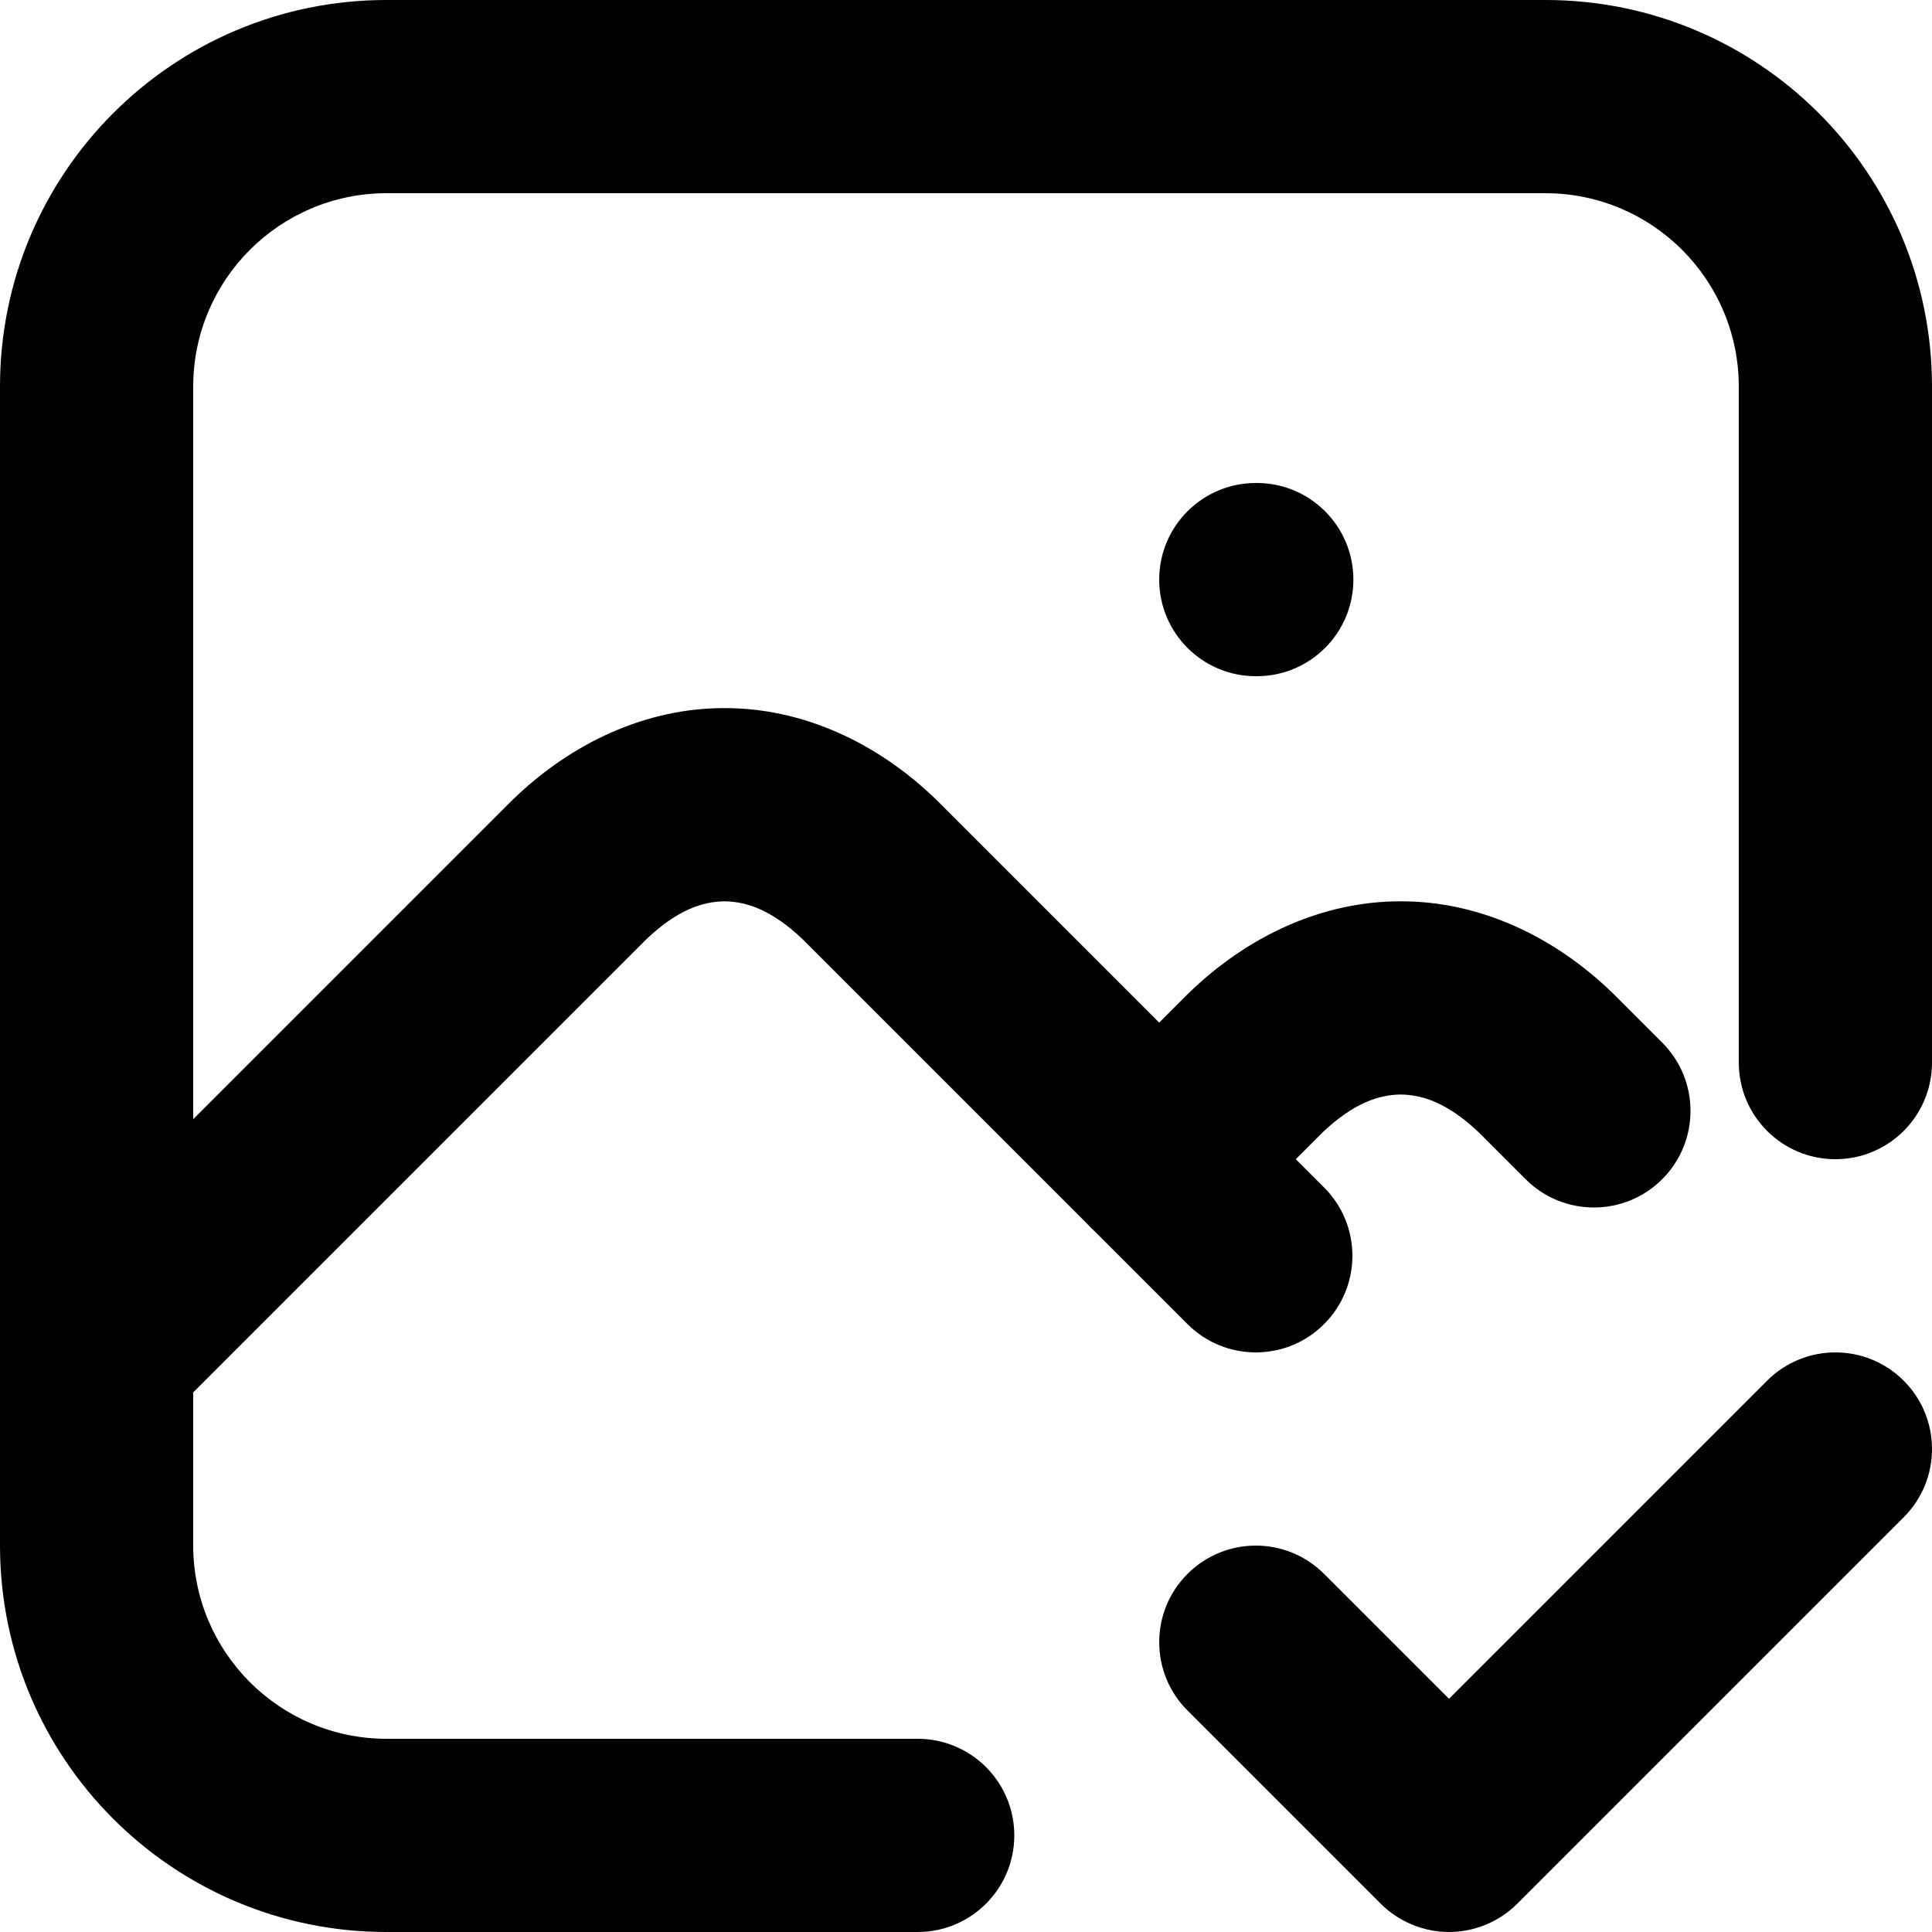 <?xml version="1.0" encoding="utf-8"?>
<!-- Generator: Adobe Illustrator 27.7.0, SVG Export Plug-In . SVG Version: 6.00 Build 0)  -->
<svg version="1.1" id="Layer_1" xmlns="http://www.w3.org/2000/svg" xmlns:xlink="http://www.w3.org/1999/xlink" x="0px" y="0px"
	 viewBox="0 0 512 512" style="enable-background:new 0 0 512 512;" xml:space="preserve">
<g>
	<path d="M332.8,179.2h0.26c14.14,0,25.6-11.46,25.6-25.6c0-14.14-11.46-25.6-25.6-25.6h-0.26c-14.14,0-25.6,11.46-25.6,25.6
		C307.2,167.74,318.66,179.2,332.8,179.2"/>
	<path d="M243.2,460.8H102.4c-28.27-0.05-51.15-22.93-51.2-51.2V102.4c0.05-28.27,22.93-51.15,51.2-51.2h307.2
		c28.27,0.05,51.15,22.93,51.2,51.2v179.2c0,14.14,11.46,25.6,25.6,25.6c14.14,0,25.6-11.46,25.6-25.6l0-179.2
		C511.98,45.84,466.16,0.02,409.6,0H102.4C45.84,0.02,0.02,45.84,0,102.4v307.2C0.02,466.16,45.84,511.98,102.4,512h140.8
		c14.14,0,25.6-11.46,25.6-25.6S257.34,460.8,243.2,460.8z"/>
	<path d="M43.7,376.5l128-128l-18.1-18.1l17.75,18.45c8.25-7.8,14.92-9.93,20.65-9.99c5.73,0.06,12.4,2.19,20.65,9.99l17.75-18.45
		l-18.1,18.1l102.4,102.4c10,10,26.21,10,36.2,0c10-10,10-26.21,0-36.2L248.5,212.3l-0.35-0.34c-15.51-15.06-35.36-24.36-56.15-24.3
		c-20.79-0.06-40.64,9.24-56.15,24.3l-0.35,0.34l-128,128c-10,10-10,26.21,0,36.2S33.7,386.5,43.7,376.5L43.7,376.5z"/>
	<path d="M325.3,325.3l25.6-25.6l-18.1-18.1l17.75,18.45c8.25-7.8,14.92-9.93,20.65-9.99c5.73,0.06,12.4,2.19,20.65,9.99
		l17.75-18.45l-18.1,18.1l12.8,12.8c10,10,26.21,10,36.2,0c10-10,10-26.21,0-36.2l-12.8-12.8l-0.35-0.34
		c-15.51-15.06-35.36-24.36-56.15-24.3c-20.79-0.06-40.64,9.24-56.15,24.3l-0.35,0.34l-25.6,25.6c-10,10-10,26.21,0,36.2
		C299.1,335.3,315.3,335.3,325.3,325.3L325.3,325.3z"/>
	<path d="M314.7,453.3l51.2,51.2c4.77,4.77,11.36,7.5,18.1,7.5c6.74,0,13.34-2.73,18.1-7.5l102.4-102.4c10-10,10-26.21,0-36.2
		c-10-10-26.21-10-36.2,0L384,450.2l-33.1-33.1c-10-10-26.21-10-36.2,0S304.7,443.3,314.7,453.3L314.7,453.3z"/>
</g>
</svg>
